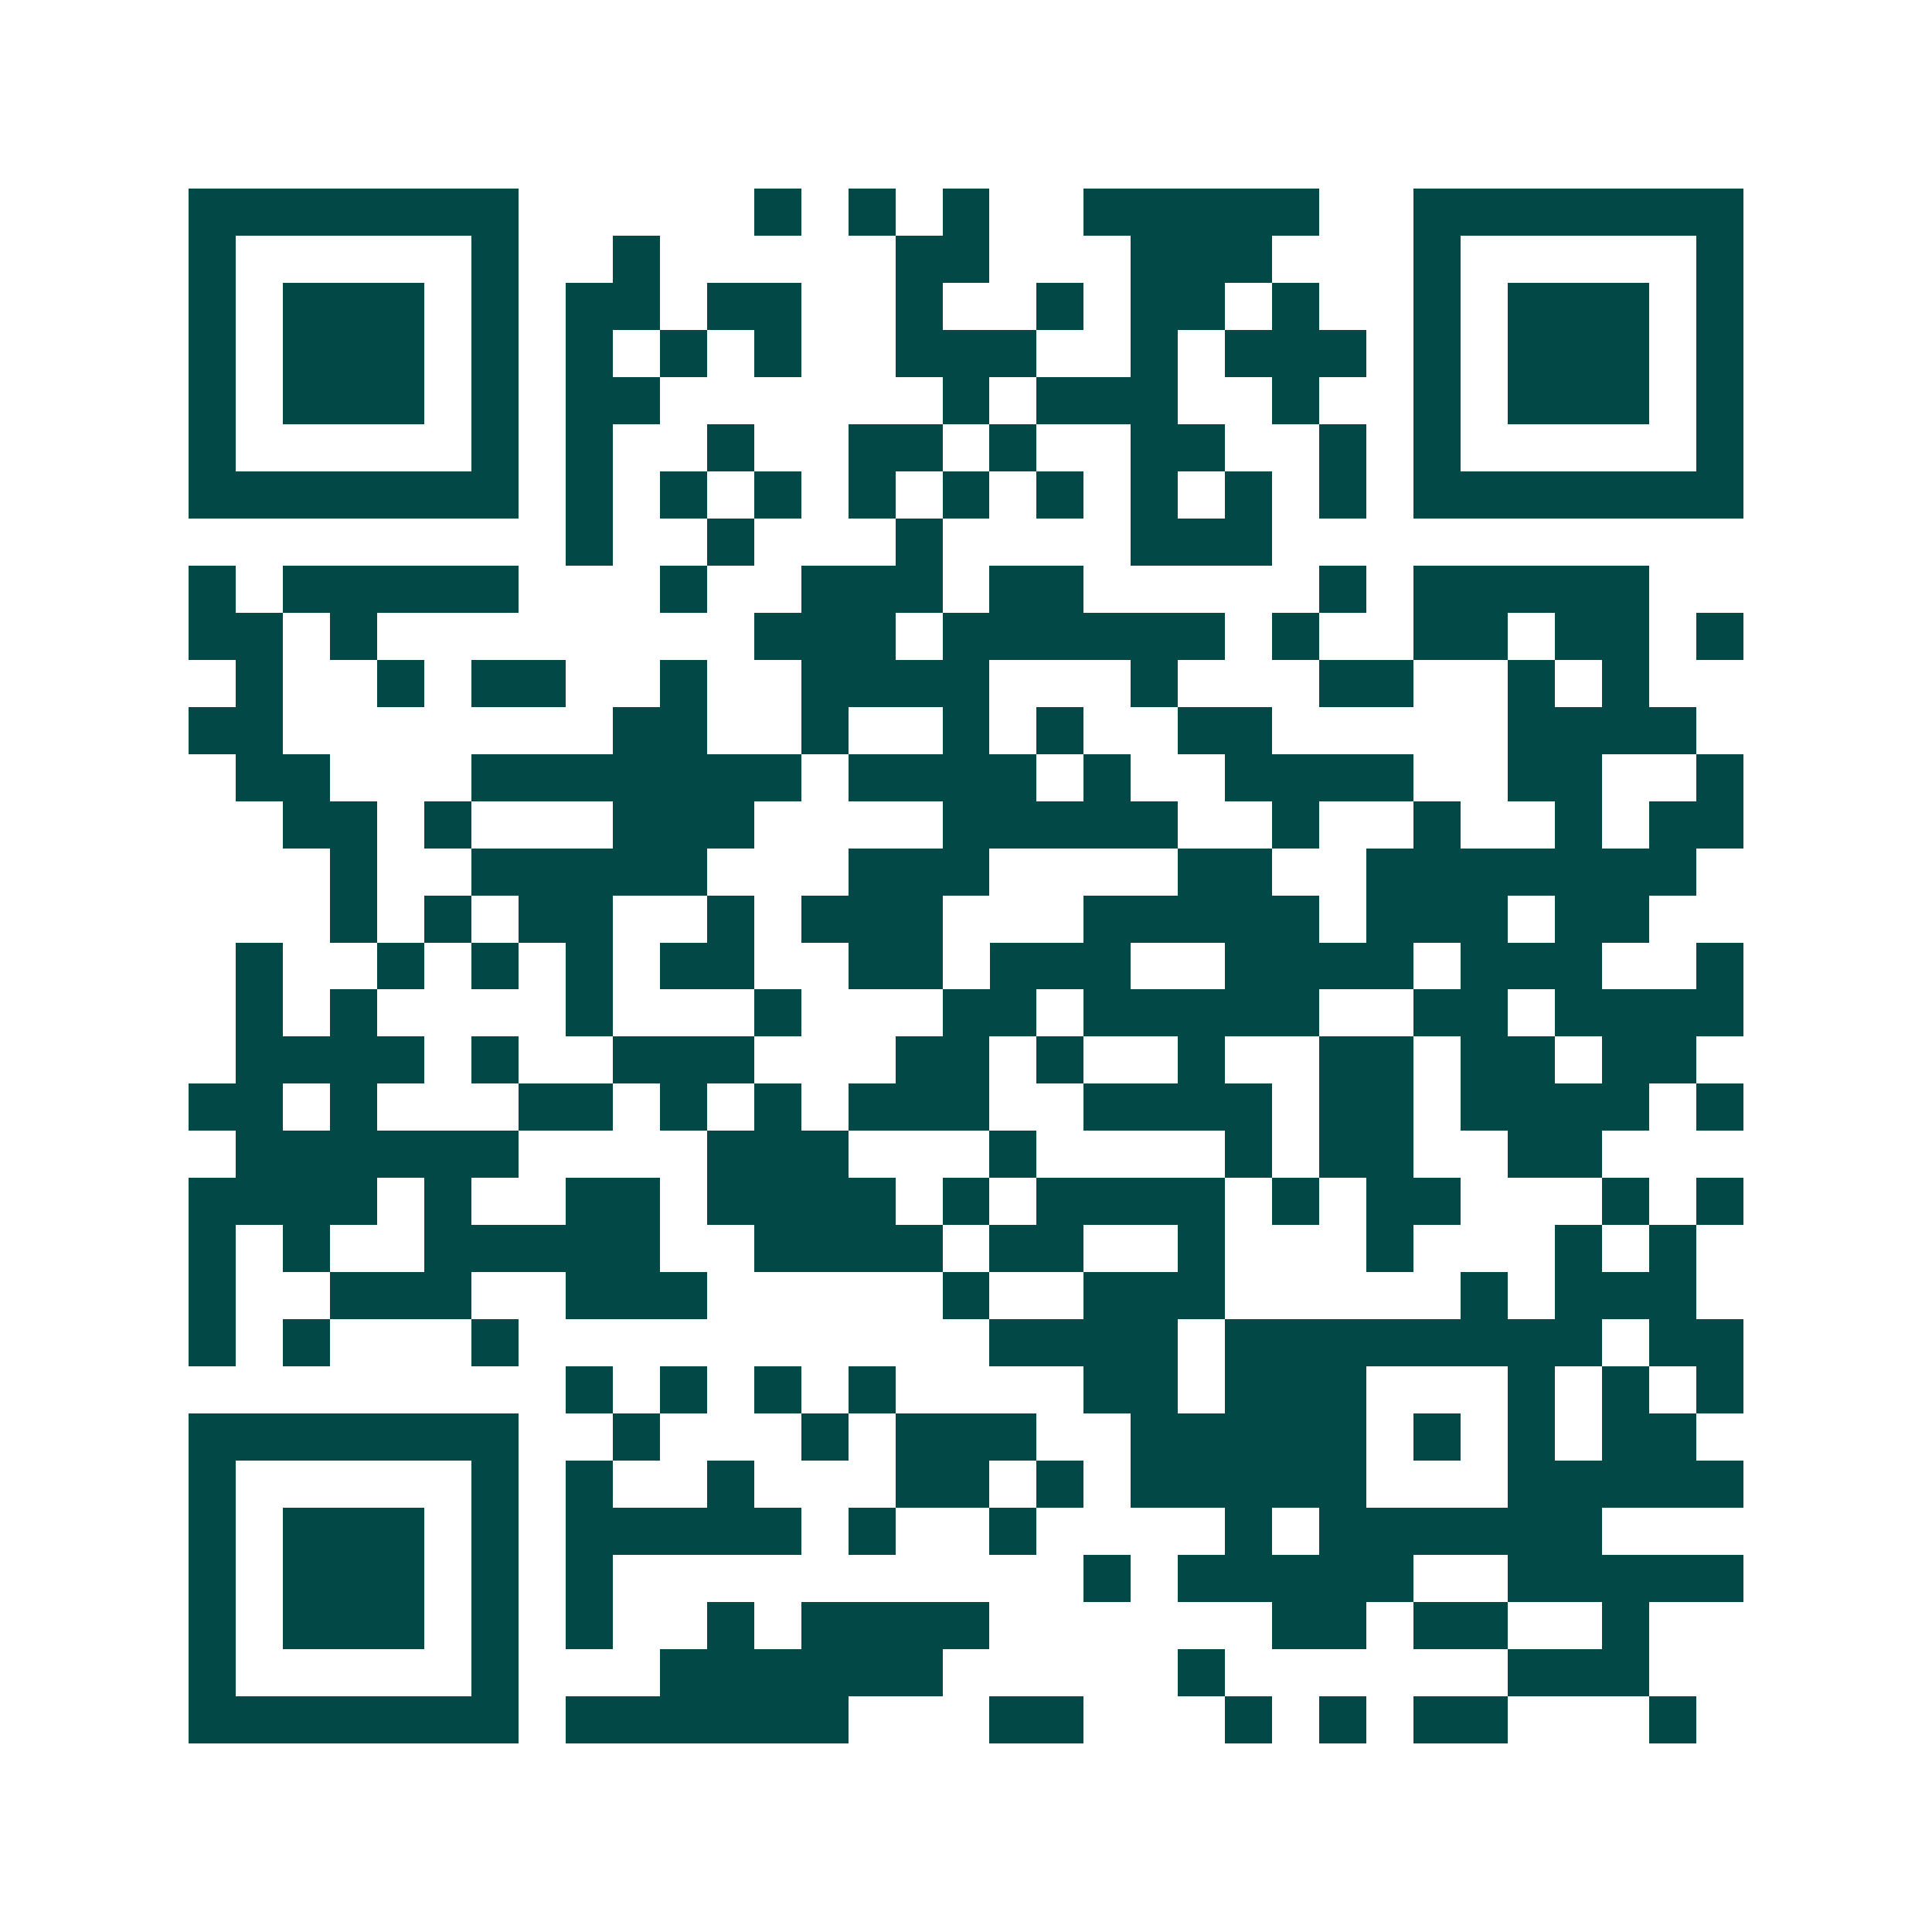 <svg xmlns="http://www.w3.org/2000/svg" width="200" height="200" viewBox="0 0 41 41" shape-rendering="crispEdges"><path fill="#ffffff" d="M0 0h41v41H0z"/><path stroke="#014847" d="M4 4.5h7m5 0h1m1 0h1m1 0h1m2 0h5m2 0h7M4 5.5h1m5 0h1m2 0h1m5 0h2m3 0h3m3 0h1m5 0h1M4 6.5h1m1 0h3m1 0h1m1 0h2m1 0h2m2 0h1m2 0h1m1 0h2m1 0h1m2 0h1m1 0h3m1 0h1M4 7.5h1m1 0h3m1 0h1m1 0h1m1 0h1m1 0h1m2 0h3m2 0h1m1 0h3m1 0h1m1 0h3m1 0h1M4 8.5h1m1 0h3m1 0h1m1 0h2m6 0h1m1 0h3m2 0h1m2 0h1m1 0h3m1 0h1M4 9.5h1m5 0h1m1 0h1m2 0h1m2 0h2m1 0h1m2 0h2m2 0h1m1 0h1m5 0h1M4 10.5h7m1 0h1m1 0h1m1 0h1m1 0h1m1 0h1m1 0h1m1 0h1m1 0h1m1 0h1m1 0h7M12 11.5h1m2 0h1m3 0h1m4 0h3M4 12.5h1m1 0h5m3 0h1m2 0h3m1 0h2m5 0h1m1 0h5M4 13.5h2m1 0h1m8 0h3m1 0h6m1 0h1m2 0h2m1 0h2m1 0h1M5 14.5h1m2 0h1m1 0h2m2 0h1m2 0h4m3 0h1m3 0h2m2 0h1m1 0h1M4 15.5h2m7 0h2m2 0h1m2 0h1m1 0h1m2 0h2m5 0h4M5 16.5h2m3 0h7m1 0h4m1 0h1m2 0h4m2 0h2m2 0h1M6 17.5h2m1 0h1m3 0h3m4 0h5m2 0h1m2 0h1m2 0h1m1 0h2M7 18.5h1m2 0h5m3 0h3m4 0h2m2 0h7M7 19.5h1m1 0h1m1 0h2m2 0h1m1 0h3m3 0h5m1 0h3m1 0h2M5 20.5h1m2 0h1m1 0h1m1 0h1m1 0h2m2 0h2m1 0h3m2 0h4m1 0h3m2 0h1M5 21.5h1m1 0h1m4 0h1m3 0h1m3 0h2m1 0h5m2 0h2m1 0h4M5 22.5h4m1 0h1m2 0h3m3 0h2m1 0h1m2 0h1m2 0h2m1 0h2m1 0h2M4 23.5h2m1 0h1m3 0h2m1 0h1m1 0h1m1 0h3m2 0h4m1 0h2m1 0h4m1 0h1M5 24.5h6m4 0h3m3 0h1m4 0h1m1 0h2m2 0h2M4 25.5h4m1 0h1m2 0h2m1 0h4m1 0h1m1 0h4m1 0h1m1 0h2m3 0h1m1 0h1M4 26.5h1m1 0h1m2 0h5m2 0h4m1 0h2m2 0h1m3 0h1m3 0h1m1 0h1M4 27.5h1m2 0h3m2 0h3m5 0h1m2 0h3m5 0h1m1 0h3M4 28.5h1m1 0h1m3 0h1m10 0h4m1 0h8m1 0h2M12 29.5h1m1 0h1m1 0h1m1 0h1m4 0h2m1 0h3m3 0h1m1 0h1m1 0h1M4 30.5h7m2 0h1m3 0h1m1 0h3m2 0h5m1 0h1m1 0h1m1 0h2M4 31.5h1m5 0h1m1 0h1m2 0h1m3 0h2m1 0h1m1 0h5m3 0h5M4 32.5h1m1 0h3m1 0h1m1 0h5m1 0h1m2 0h1m4 0h1m1 0h6M4 33.5h1m1 0h3m1 0h1m1 0h1m10 0h1m1 0h5m2 0h5M4 34.5h1m1 0h3m1 0h1m1 0h1m2 0h1m1 0h4m6 0h2m1 0h2m2 0h1M4 35.5h1m5 0h1m3 0h6m5 0h1m6 0h3M4 36.5h7m1 0h6m3 0h2m3 0h1m1 0h1m1 0h2m3 0h1"/></svg>
